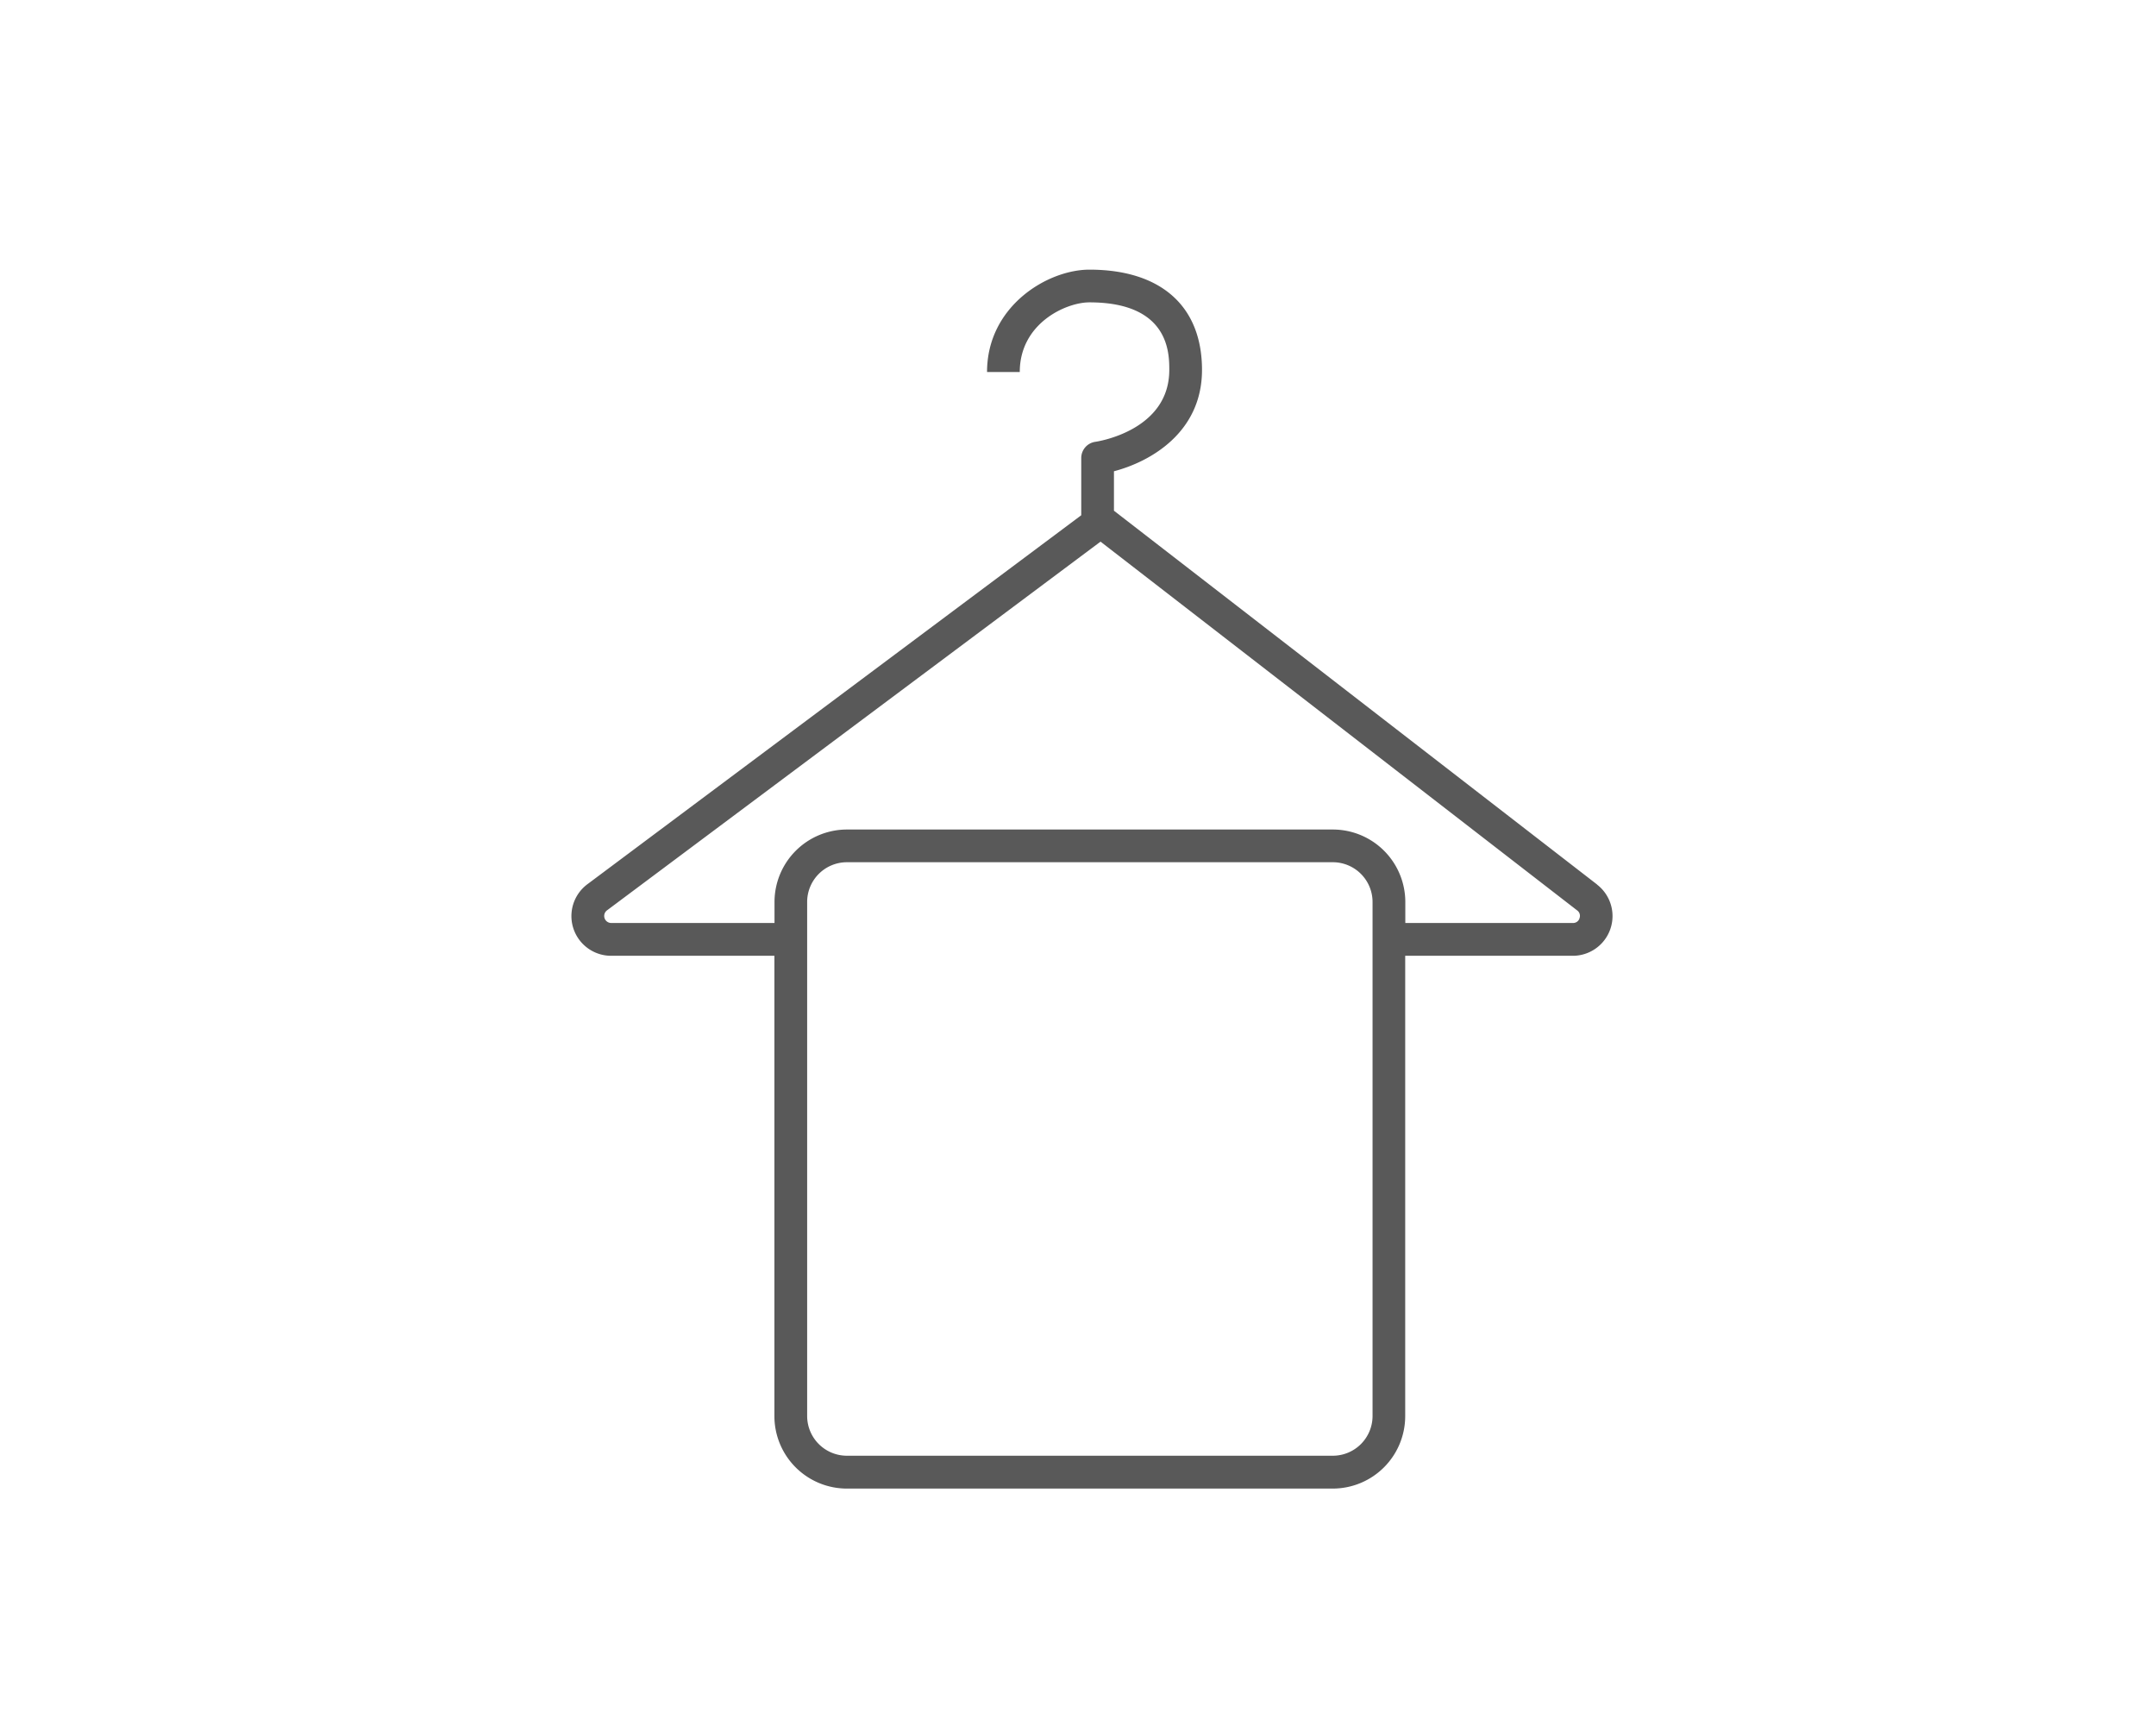 <svg xmlns="http://www.w3.org/2000/svg" width="200" height="160"><g data-name="グループ 2561"><path data-name="パス 6769" d="M0 0h200v160H0z" fill="#fff"/><path data-name="パス 3621" d="M148.159 82.046l-44.824-34.675v-3.66c3.384-.885 8.168-3.6 8.168-9.4 0-5.913-3.808-9.3-10.445-9.3-3.88 0-9.495 3.381-9.495 9.494h3.035c0-4.509 4.278-6.46 6.46-6.46 7.41 0 7.41 4.72 7.41 6.271 0 5.6-6.584 6.625-6.86 6.664a1.518 1.518 0 00-1.307 1.5v5.312L54.487 82.017a3.684 3.684 0 002.2 6.636h15.15v42.7a6.725 6.725 0 006.718 6.718h45.08a6.725 6.725 0 006.718-6.718v-42.7h15.546a3.685 3.685 0 002.255-6.6zm-20.835 49.294a3.688 3.688 0 01-3.684 3.684H78.56a3.689 3.689 0 01-3.685-3.684V83.66a3.689 3.689 0 013.685-3.685h45.08a3.688 3.688 0 013.684 3.685zm19.2-46.169a.616.616 0 01-.615.439h-15.546v-1.95a6.727 6.727 0 00-6.718-6.719h-45.08a6.727 6.727 0 00-6.718 6.719v1.95h-15.15a.651.651 0 01-.389-1.171l45.782-34.2 44.218 34.208a.614.614 0 01.211.724z" fill="#595959"/></g></svg>
